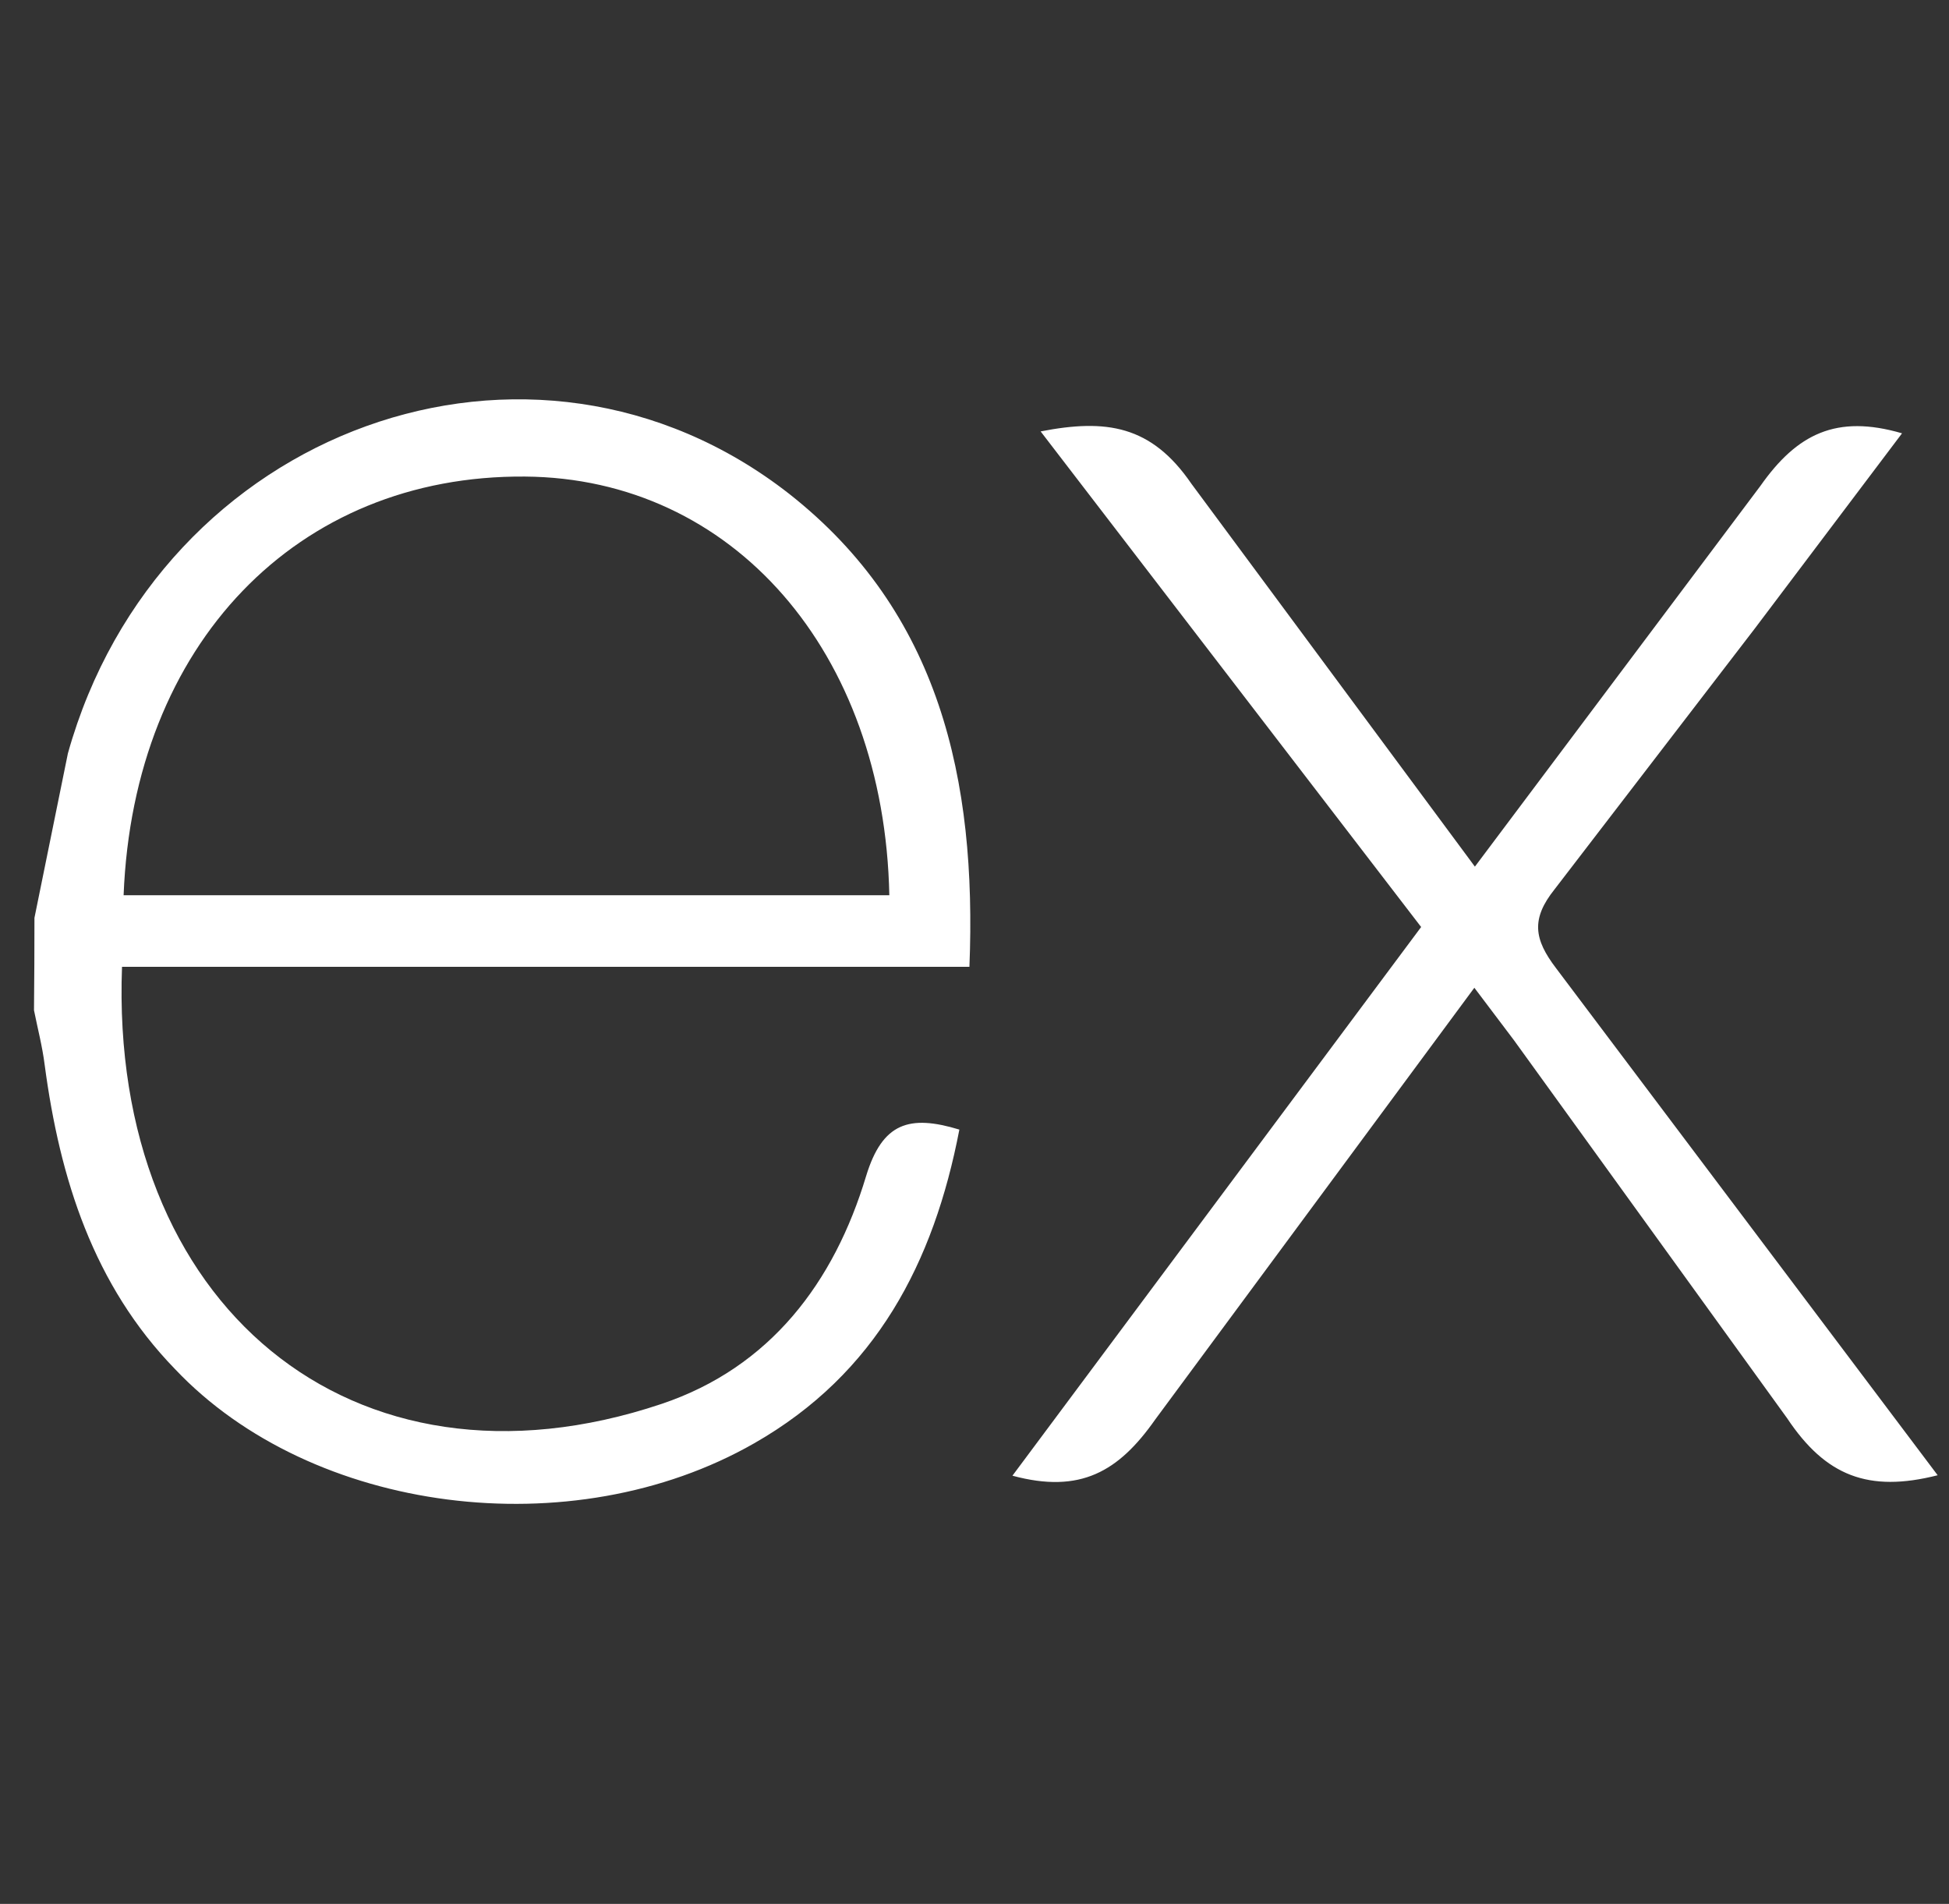 <svg width="43" height="42" viewBox="0 0 43 42" fill="none" xmlns="http://www.w3.org/2000/svg">
<rect x="0" y="0" width="43" height="42" fill="#333333" stroke="none"/>
<g clip-path="url(#clip0_182_5763)">
<path d="M42.75 32.544C41.222 32.932 40.277 32.56 39.429 31.287L33.4 22.945L32.528 21.79L25.487 31.315C24.682 32.461 23.838 32.959 22.337 32.554L31.354 20.45L22.959 9.517C24.403 9.236 25.4 9.379 26.286 10.672L32.54 19.118L38.84 10.718C39.647 9.572 40.515 9.136 41.964 9.559L38.709 13.874L34.299 19.617C33.774 20.273 33.846 20.722 34.329 21.356L42.75 32.544ZM0.76 20.248L1.498 16.62C3.506 9.441 11.736 6.458 17.411 10.894C20.728 13.503 21.552 17.194 21.388 21.328H2.692C2.412 28.77 7.768 33.261 14.597 30.97C16.992 30.165 18.403 28.29 19.109 25.943C19.468 24.767 20.061 24.583 21.166 24.919C20.602 27.854 19.328 30.306 16.638 31.84C12.618 34.137 6.879 33.394 3.861 30.202C2.062 28.35 1.32 26.003 0.986 23.494C0.934 23.079 0.829 22.684 0.75 22.286C0.757 21.607 0.76 20.928 0.76 20.249V20.248ZM2.727 19.749H19.621C19.511 14.368 16.16 10.546 11.581 10.513C6.554 10.474 2.945 14.205 2.727 19.749Z" fill="white"/>
</g>
<defs>
<clipPath id="clip0_182_5763">
<rect width="42" height="42" fill="white" transform="translate(0.75)"/>
</clipPath>
</defs>
</svg>
